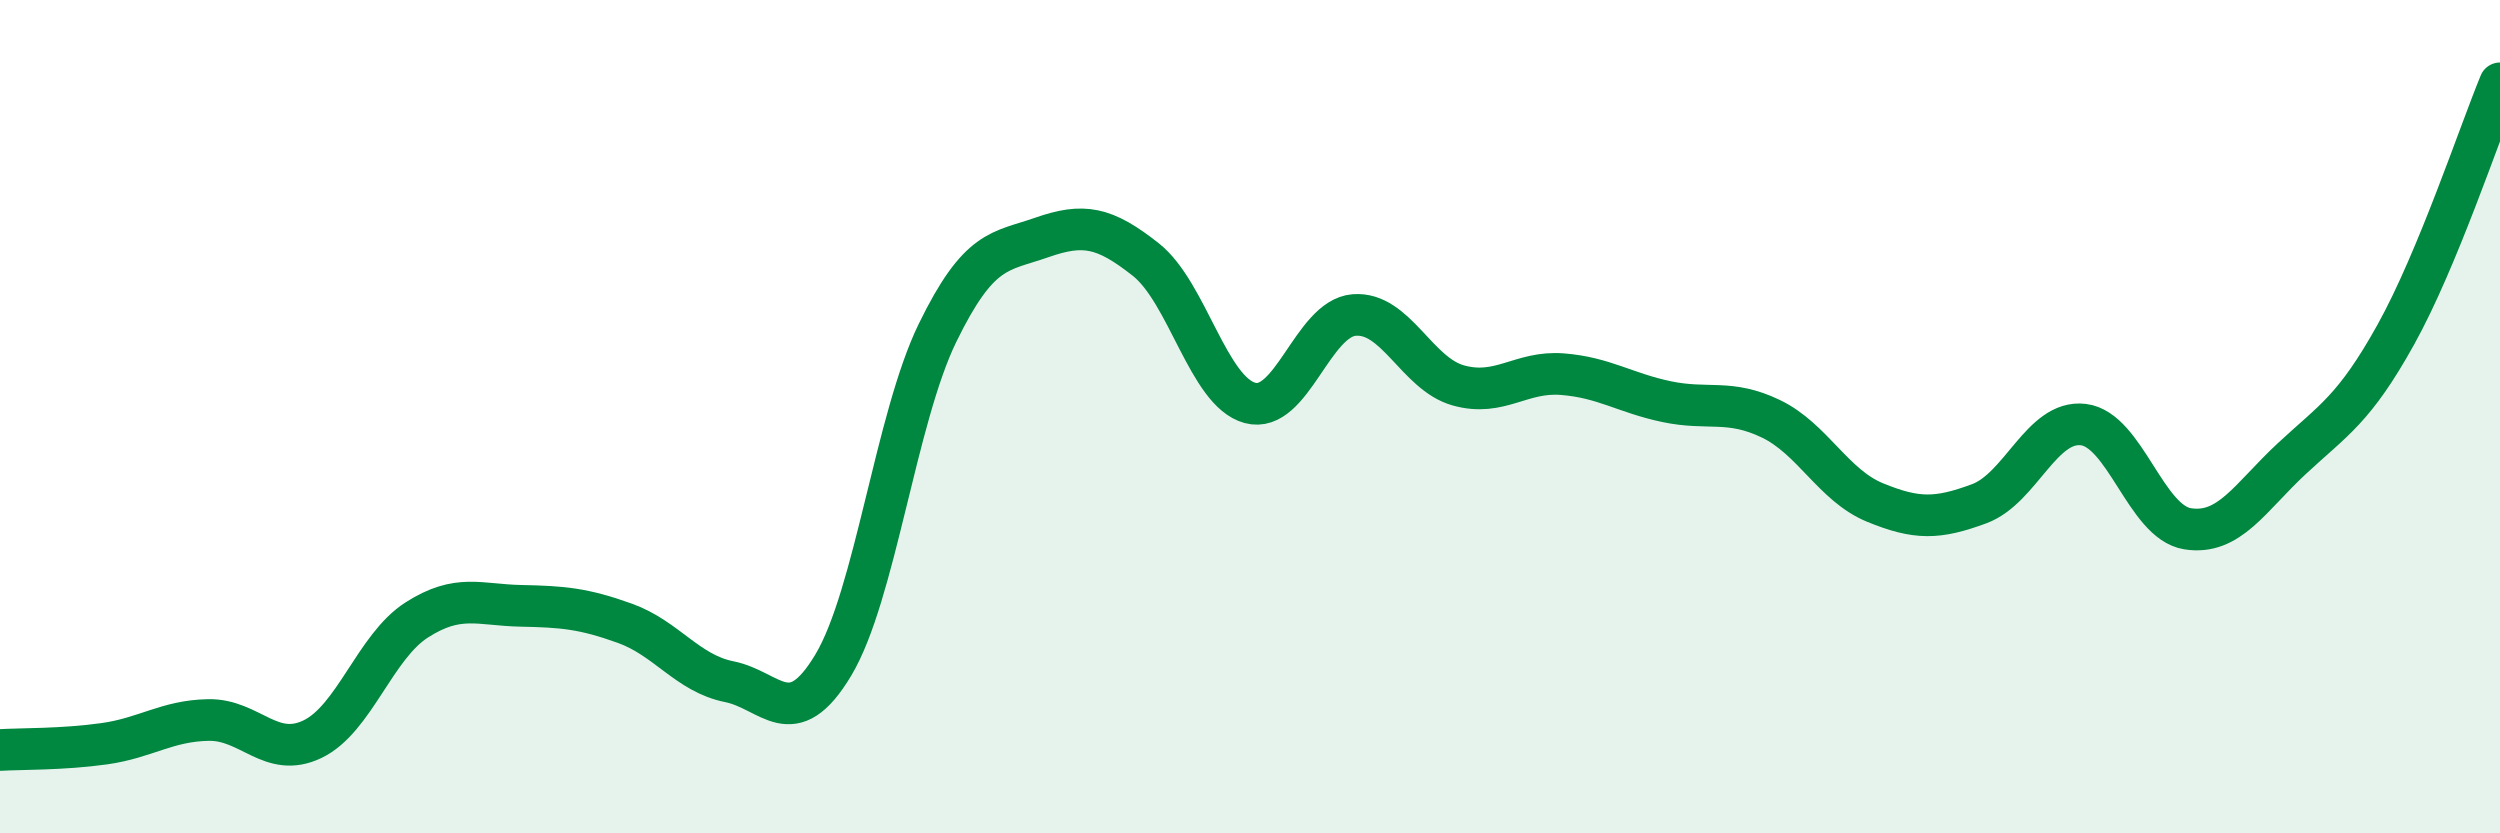
    <svg width="60" height="20" viewBox="0 0 60 20" xmlns="http://www.w3.org/2000/svg">
      <path
        d="M 0,18 C 0.5,17.97 1.5,17.99 2.5,17.85 C 3.5,17.71 4,17.3 5,17.28 C 6,17.26 6.5,18.22 7.5,17.74 C 8.5,17.26 9,15.52 10,14.88 C 11,14.24 11.5,14.52 12.5,14.54 C 13.5,14.56 14,14.6 15,14.96 C 16,15.32 16.5,16.16 17.5,16.36 C 18.5,16.56 19,17.63 20,15.96 C 21,14.29 21.5,10.04 22.5,7.99 C 23.5,5.94 24,6.05 25,5.7 C 26,5.35 26.5,5.44 27.5,6.23 C 28.5,7.02 29,9.4 30,9.67 C 31,9.94 31.5,7.64 32.5,7.56 C 33.5,7.48 34,8.97 35,9.25 C 36,9.53 36.5,8.9 37.5,8.98 C 38.5,9.06 39,9.43 40,9.64 C 41,9.85 41.5,9.57 42.5,10.05 C 43.5,10.53 44,11.65 45,12.06 C 46,12.47 46.5,12.46 47.5,12.09 C 48.5,11.72 49,10.07 50,10.19 C 51,10.31 51.5,12.53 52.5,12.69 C 53.5,12.85 54,11.94 55,11.01 C 56,10.08 56.5,9.83 57.5,8.03 C 58.5,6.23 59.5,3.21 60,2L60 20L0 20Z"
        fill="#008740"
        opacity="0.1"
        stroke-linecap="round"
        stroke-linejoin="round"
      />
      <path
        d="M 0,18 C 0.5,17.97 1.5,17.99 2.5,17.85 C 3.5,17.71 4,17.3 5,17.28 C 6,17.26 6.5,18.22 7.5,17.74 C 8.5,17.26 9,15.52 10,14.88 C 11,14.24 11.5,14.52 12.5,14.54 C 13.5,14.56 14,14.6 15,14.96 C 16,15.32 16.5,16.16 17.5,16.36 C 18.5,16.56 19,17.63 20,15.96 C 21,14.29 21.5,10.04 22.5,7.99 C 23.5,5.94 24,6.05 25,5.7 C 26,5.35 26.5,5.44 27.5,6.23 C 28.5,7.02 29,9.4 30,9.67 C 31,9.94 31.5,7.64 32.5,7.56 C 33.5,7.48 34,8.97 35,9.25 C 36,9.53 36.5,8.9 37.5,8.98 C 38.5,9.06 39,9.43 40,9.64 C 41,9.85 41.5,9.57 42.5,10.05 C 43.5,10.53 44,11.65 45,12.06 C 46,12.47 46.5,12.46 47.5,12.09 C 48.5,11.72 49,10.07 50,10.19 C 51,10.31 51.5,12.53 52.5,12.69 C 53.5,12.85 54,11.94 55,11.01 C 56,10.08 56.5,9.83 57.5,8.03 C 58.5,6.23 59.5,3.21 60,2"
        stroke="#008740"
        stroke-width="1"
        fill="none"
        stroke-linecap="round"
        stroke-linejoin="round"
      />
    </svg>
  